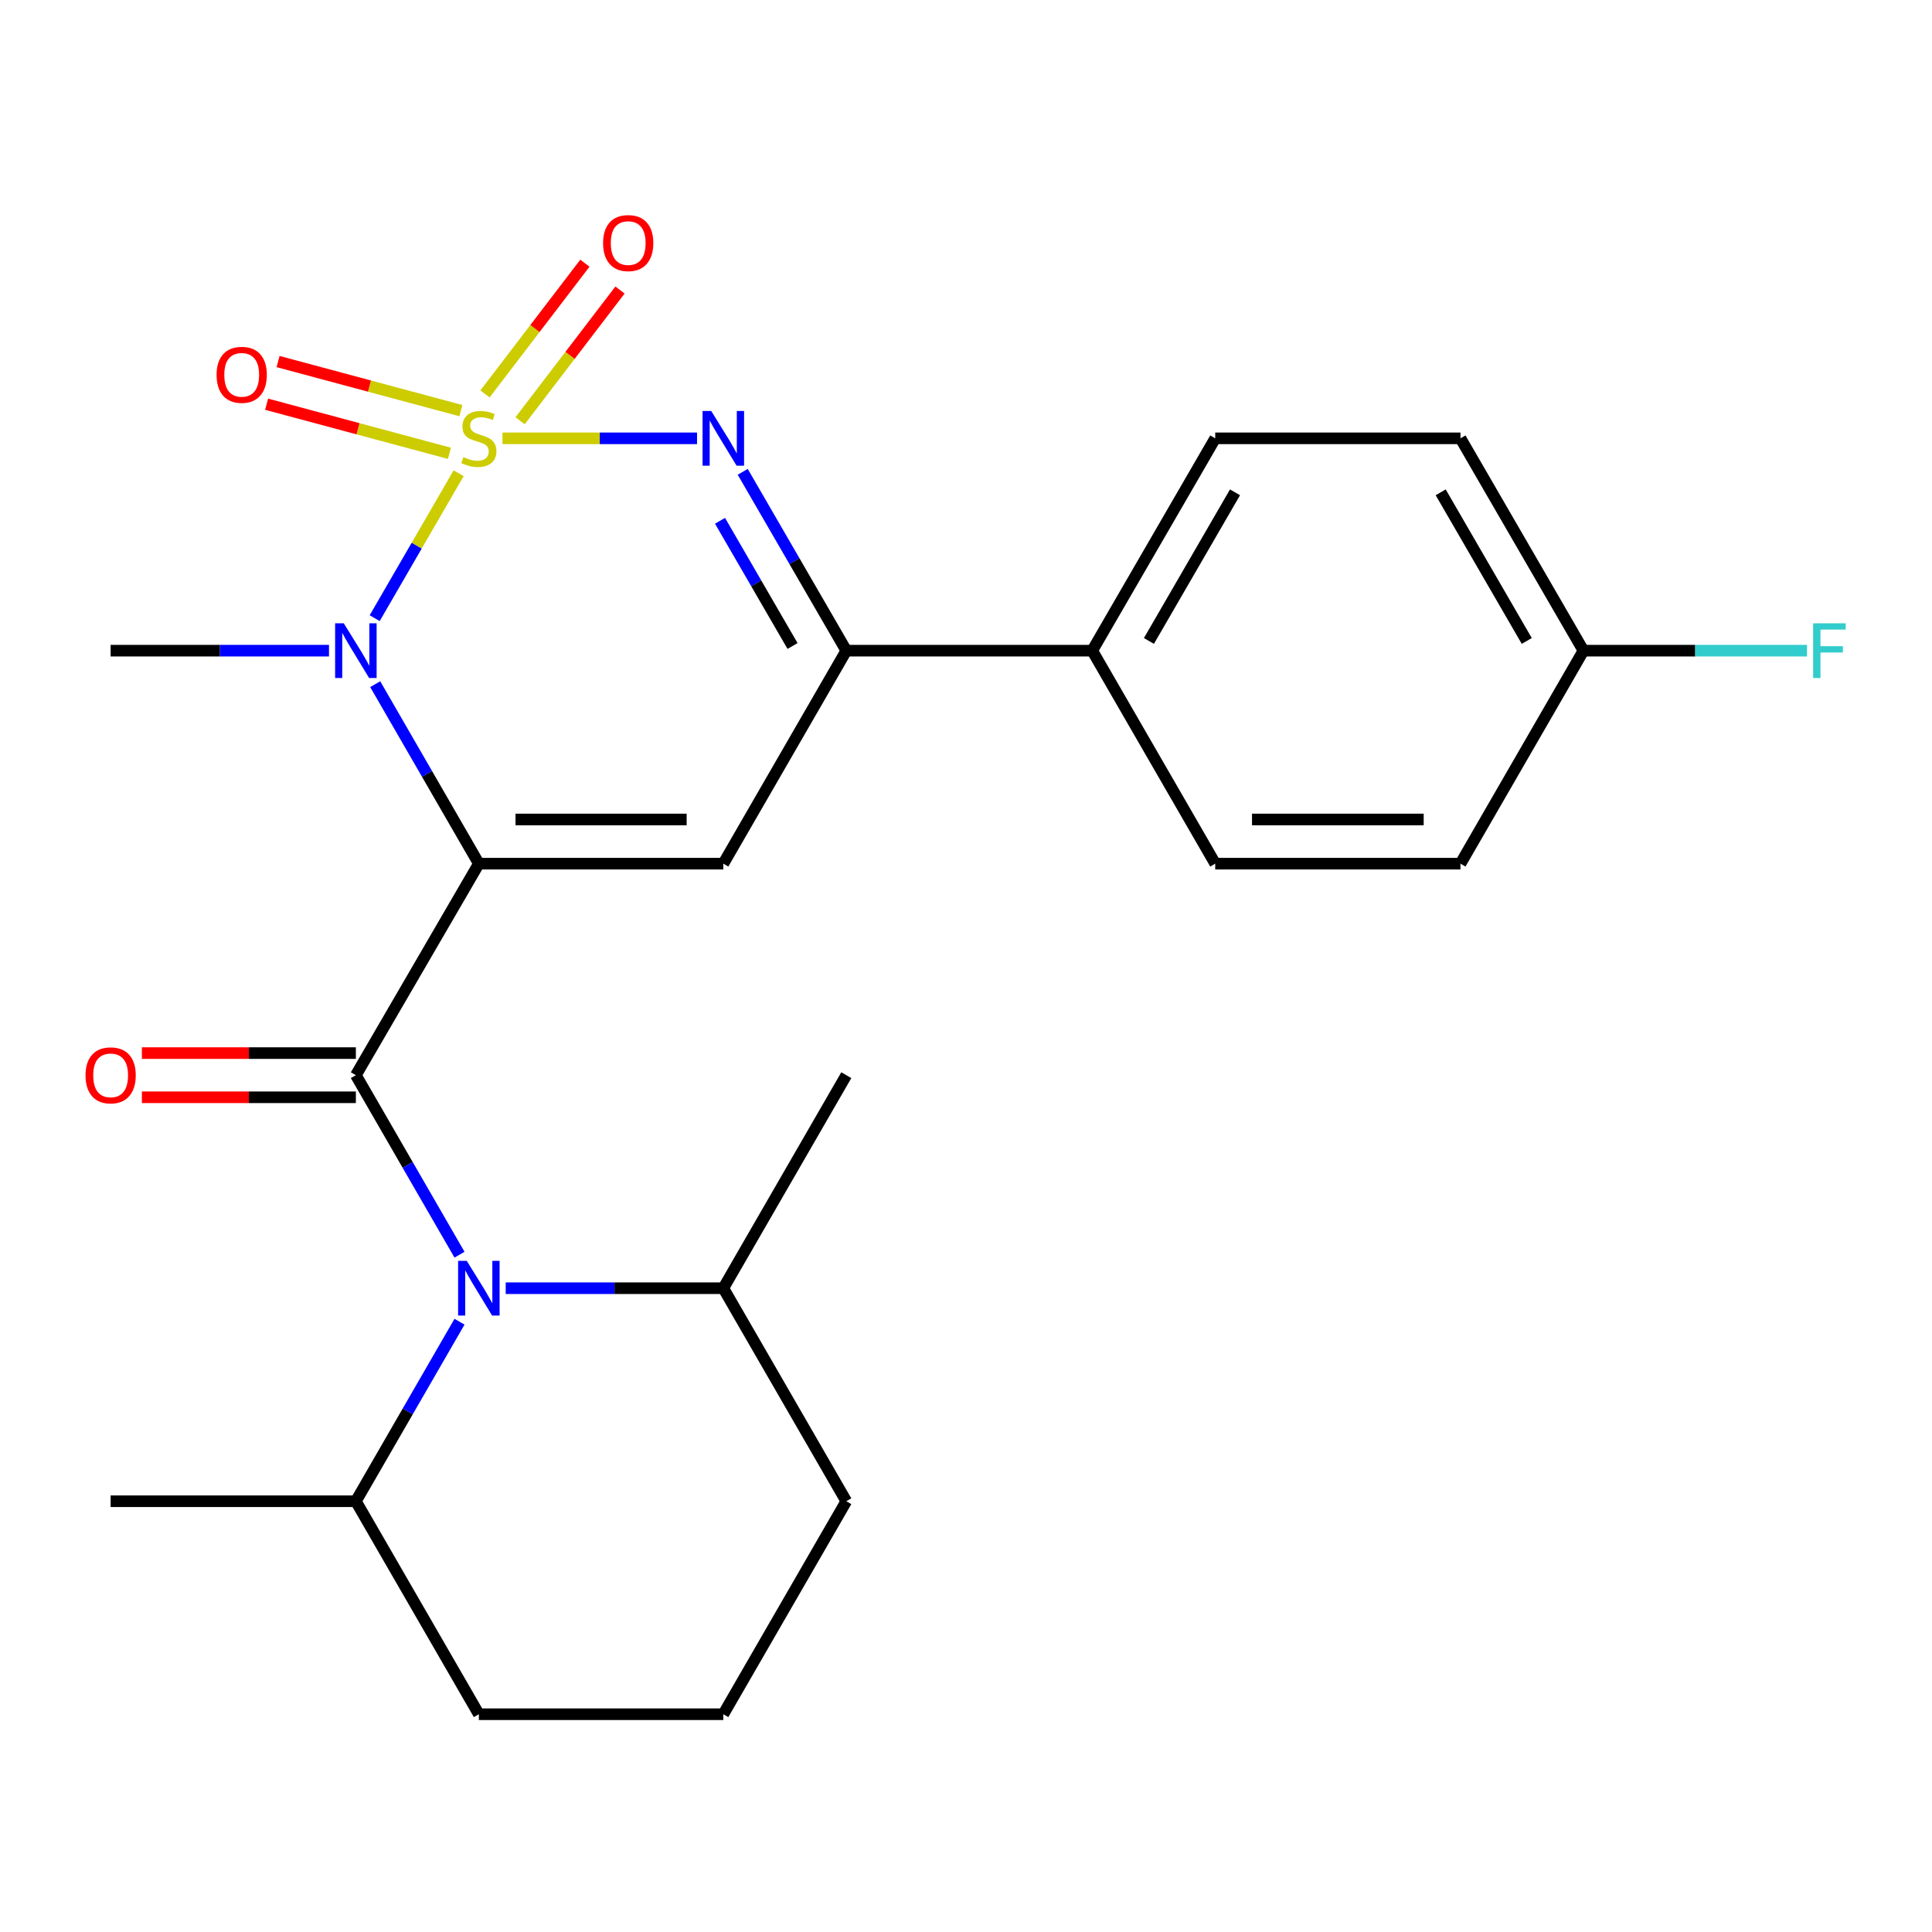 <?xml version='1.0' encoding='iso-8859-1'?>
<svg version='1.1' baseProfile='full'
              xmlns='http://www.w3.org/2000/svg'
                      xmlns:rdkit='http://www.rdkit.org/xml'
                      xmlns:xlink='http://www.w3.org/1999/xlink'
                  xml:space='preserve'
width='1000px' height='1000px' viewBox='0 0 1000 1000'>
<!-- END OF HEADER -->
<rect style='opacity:1.0;fill:#FFFFFF;stroke:none' width='1000' height='1000' x='0' y='0'> </rect>
<path class='bond-1' d='M 237.395,244.935 L 215.665,282.452' style='fill:none;fill-rule:evenodd;stroke:#CCCC00;stroke-width:6px;stroke-linecap:butt;stroke-linejoin:miter;stroke-opacity:1' />
<path class='bond-1' d='M 215.665,282.452 L 193.936,319.97' style='fill:none;fill-rule:evenodd;stroke:#0000FF;stroke-width:6px;stroke-linecap:butt;stroke-linejoin:miter;stroke-opacity:1' />
<path class='bond-3' d='M 260.096,226.879 L 310.444,226.879' style='fill:none;fill-rule:evenodd;stroke:#CCCC00;stroke-width:6px;stroke-linecap:butt;stroke-linejoin:miter;stroke-opacity:1' />
<path class='bond-3' d='M 310.444,226.879 L 360.791,226.879' style='fill:none;fill-rule:evenodd;stroke:#0000FF;stroke-width:6px;stroke-linecap:butt;stroke-linejoin:miter;stroke-opacity:1' />
<path class='bond-7' d='M 269.201,217.777 L 295.057,183.944' style='fill:none;fill-rule:evenodd;stroke:#CCCC00;stroke-width:6px;stroke-linecap:butt;stroke-linejoin:miter;stroke-opacity:1' />
<path class='bond-7' d='M 295.057,183.944 L 320.913,150.111' style='fill:none;fill-rule:evenodd;stroke:#FF0000;stroke-width:6px;stroke-linecap:butt;stroke-linejoin:miter;stroke-opacity:1' />
<path class='bond-7' d='M 251.03,203.89 L 276.886,170.057' style='fill:none;fill-rule:evenodd;stroke:#CCCC00;stroke-width:6px;stroke-linecap:butt;stroke-linejoin:miter;stroke-opacity:1' />
<path class='bond-7' d='M 276.886,170.057 L 302.742,136.224' style='fill:none;fill-rule:evenodd;stroke:#FF0000;stroke-width:6px;stroke-linecap:butt;stroke-linejoin:miter;stroke-opacity:1' />
<path class='bond-8' d='M 238.561,212.544 L 191.245,199.84' style='fill:none;fill-rule:evenodd;stroke:#CCCC00;stroke-width:6px;stroke-linecap:butt;stroke-linejoin:miter;stroke-opacity:1' />
<path class='bond-8' d='M 191.245,199.84 L 143.929,187.135' style='fill:none;fill-rule:evenodd;stroke:#FF0000;stroke-width:6px;stroke-linecap:butt;stroke-linejoin:miter;stroke-opacity:1' />
<path class='bond-8' d='M 232.63,234.632 L 185.314,221.928' style='fill:none;fill-rule:evenodd;stroke:#CCCC00;stroke-width:6px;stroke-linecap:butt;stroke-linejoin:miter;stroke-opacity:1' />
<path class='bond-8' d='M 185.314,221.928 L 137.998,209.223' style='fill:none;fill-rule:evenodd;stroke:#FF0000;stroke-width:6px;stroke-linecap:butt;stroke-linejoin:miter;stroke-opacity:1' />
<path class='bond-0' d='M 247.853,447.031 L 221.032,400.579' style='fill:none;fill-rule:evenodd;stroke:#000000;stroke-width:6px;stroke-linecap:butt;stroke-linejoin:miter;stroke-opacity:1' />
<path class='bond-0' d='M 221.032,400.579 L 194.211,354.126' style='fill:none;fill-rule:evenodd;stroke:#0000FF;stroke-width:6px;stroke-linecap:butt;stroke-linejoin:miter;stroke-opacity:1' />
<path class='bond-2' d='M 247.853,447.031 L 184.197,556.516' style='fill:none;fill-rule:evenodd;stroke:#000000;stroke-width:6px;stroke-linecap:butt;stroke-linejoin:miter;stroke-opacity:1' />
<path class='bond-25' d='M 247.853,447.031 L 374.389,447.031' style='fill:none;fill-rule:evenodd;stroke:#000000;stroke-width:6px;stroke-linecap:butt;stroke-linejoin:miter;stroke-opacity:1' />
<path class='bond-25' d='M 266.833,424.161 L 355.408,424.161' style='fill:none;fill-rule:evenodd;stroke:#000000;stroke-width:6px;stroke-linecap:butt;stroke-linejoin:miter;stroke-opacity:1' />
<path class='bond-15' d='M 170.284,336.784 L 113.776,336.784' style='fill:none;fill-rule:evenodd;stroke:#0000FF;stroke-width:6px;stroke-linecap:butt;stroke-linejoin:miter;stroke-opacity:1' />
<path class='bond-15' d='M 113.776,336.784 L 57.267,336.784' style='fill:none;fill-rule:evenodd;stroke:#000000;stroke-width:6px;stroke-linecap:butt;stroke-linejoin:miter;stroke-opacity:1' />
<path class='bond-5' d='M 184.197,556.516 L 211.019,602.974' style='fill:none;fill-rule:evenodd;stroke:#000000;stroke-width:6px;stroke-linecap:butt;stroke-linejoin:miter;stroke-opacity:1' />
<path class='bond-5' d='M 211.019,602.974 L 237.84,649.433' style='fill:none;fill-rule:evenodd;stroke:#0000FF;stroke-width:6px;stroke-linecap:butt;stroke-linejoin:miter;stroke-opacity:1' />
<path class='bond-9' d='M 184.197,545.081 L 128.819,545.081' style='fill:none;fill-rule:evenodd;stroke:#000000;stroke-width:6px;stroke-linecap:butt;stroke-linejoin:miter;stroke-opacity:1' />
<path class='bond-9' d='M 128.819,545.081 L 73.441,545.081' style='fill:none;fill-rule:evenodd;stroke:#FF0000;stroke-width:6px;stroke-linecap:butt;stroke-linejoin:miter;stroke-opacity:1' />
<path class='bond-9' d='M 184.197,567.951 L 128.819,567.951' style='fill:none;fill-rule:evenodd;stroke:#000000;stroke-width:6px;stroke-linecap:butt;stroke-linejoin:miter;stroke-opacity:1' />
<path class='bond-9' d='M 128.819,567.951 L 73.441,567.951' style='fill:none;fill-rule:evenodd;stroke:#FF0000;stroke-width:6px;stroke-linecap:butt;stroke-linejoin:miter;stroke-opacity:1' />
<path class='bond-6' d='M 384.429,244.215 L 411.237,290.499' style='fill:none;fill-rule:evenodd;stroke:#0000FF;stroke-width:6px;stroke-linecap:butt;stroke-linejoin:miter;stroke-opacity:1' />
<path class='bond-6' d='M 411.237,290.499 L 438.044,336.784' style='fill:none;fill-rule:evenodd;stroke:#000000;stroke-width:6px;stroke-linecap:butt;stroke-linejoin:miter;stroke-opacity:1' />
<path class='bond-6' d='M 372.681,269.562 L 391.446,301.961' style='fill:none;fill-rule:evenodd;stroke:#0000FF;stroke-width:6px;stroke-linecap:butt;stroke-linejoin:miter;stroke-opacity:1' />
<path class='bond-6' d='M 391.446,301.961 L 410.212,334.361' style='fill:none;fill-rule:evenodd;stroke:#000000;stroke-width:6px;stroke-linecap:butt;stroke-linejoin:miter;stroke-opacity:1' />
<path class='bond-4' d='M 374.389,447.031 L 438.044,336.784' style='fill:none;fill-rule:evenodd;stroke:#000000;stroke-width:6px;stroke-linecap:butt;stroke-linejoin:miter;stroke-opacity:1' />
<path class='bond-11' d='M 261.756,666.776 L 318.072,666.776' style='fill:none;fill-rule:evenodd;stroke:#0000FF;stroke-width:6px;stroke-linecap:butt;stroke-linejoin:miter;stroke-opacity:1' />
<path class='bond-11' d='M 318.072,666.776 L 374.389,666.776' style='fill:none;fill-rule:evenodd;stroke:#000000;stroke-width:6px;stroke-linecap:butt;stroke-linejoin:miter;stroke-opacity:1' />
<path class='bond-12' d='M 237.84,684.119 L 211.019,730.577' style='fill:none;fill-rule:evenodd;stroke:#0000FF;stroke-width:6px;stroke-linecap:butt;stroke-linejoin:miter;stroke-opacity:1' />
<path class='bond-12' d='M 211.019,730.577 L 184.197,777.036' style='fill:none;fill-rule:evenodd;stroke:#000000;stroke-width:6px;stroke-linecap:butt;stroke-linejoin:miter;stroke-opacity:1' />
<path class='bond-10' d='M 438.044,336.784 L 565.343,336.784' style='fill:none;fill-rule:evenodd;stroke:#000000;stroke-width:6px;stroke-linecap:butt;stroke-linejoin:miter;stroke-opacity:1' />
<path class='bond-13' d='M 565.343,336.784 L 628.998,226.879' style='fill:none;fill-rule:evenodd;stroke:#000000;stroke-width:6px;stroke-linecap:butt;stroke-linejoin:miter;stroke-opacity:1' />
<path class='bond-13' d='M 594.681,331.76 L 639.24,254.827' style='fill:none;fill-rule:evenodd;stroke:#000000;stroke-width:6px;stroke-linecap:butt;stroke-linejoin:miter;stroke-opacity:1' />
<path class='bond-14' d='M 565.343,336.784 L 628.998,447.031' style='fill:none;fill-rule:evenodd;stroke:#000000;stroke-width:6px;stroke-linecap:butt;stroke-linejoin:miter;stroke-opacity:1' />
<path class='bond-22' d='M 374.389,666.776 L 438.044,777.036' style='fill:none;fill-rule:evenodd;stroke:#000000;stroke-width:6px;stroke-linecap:butt;stroke-linejoin:miter;stroke-opacity:1' />
<path class='bond-23' d='M 374.389,666.776 L 438.044,556.516' style='fill:none;fill-rule:evenodd;stroke:#000000;stroke-width:6px;stroke-linecap:butt;stroke-linejoin:miter;stroke-opacity:1' />
<path class='bond-21' d='M 184.197,777.036 L 247.853,887.283' style='fill:none;fill-rule:evenodd;stroke:#000000;stroke-width:6px;stroke-linecap:butt;stroke-linejoin:miter;stroke-opacity:1' />
<path class='bond-24' d='M 184.197,777.036 L 57.267,777.036' style='fill:none;fill-rule:evenodd;stroke:#000000;stroke-width:6px;stroke-linecap:butt;stroke-linejoin:miter;stroke-opacity:1' />
<path class='bond-18' d='M 628.998,226.879 L 755.941,226.879' style='fill:none;fill-rule:evenodd;stroke:#000000;stroke-width:6px;stroke-linecap:butt;stroke-linejoin:miter;stroke-opacity:1' />
<path class='bond-17' d='M 628.998,447.031 L 755.941,447.031' style='fill:none;fill-rule:evenodd;stroke:#000000;stroke-width:6px;stroke-linecap:butt;stroke-linejoin:miter;stroke-opacity:1' />
<path class='bond-17' d='M 648.039,424.161 L 736.899,424.161' style='fill:none;fill-rule:evenodd;stroke:#000000;stroke-width:6px;stroke-linecap:butt;stroke-linejoin:miter;stroke-opacity:1' />
<path class='bond-16' d='M 819.596,336.784 L 755.941,447.031' style='fill:none;fill-rule:evenodd;stroke:#000000;stroke-width:6px;stroke-linecap:butt;stroke-linejoin:miter;stroke-opacity:1' />
<path class='bond-19' d='M 819.596,336.784 L 877.444,336.784' style='fill:none;fill-rule:evenodd;stroke:#000000;stroke-width:6px;stroke-linecap:butt;stroke-linejoin:miter;stroke-opacity:1' />
<path class='bond-19' d='M 877.444,336.784 L 935.292,336.784' style='fill:none;fill-rule:evenodd;stroke:#33CCCC;stroke-width:6px;stroke-linecap:butt;stroke-linejoin:miter;stroke-opacity:1' />
<path class='bond-26' d='M 819.596,336.784 L 755.941,226.879' style='fill:none;fill-rule:evenodd;stroke:#000000;stroke-width:6px;stroke-linecap:butt;stroke-linejoin:miter;stroke-opacity:1' />
<path class='bond-26' d='M 790.257,331.76 L 745.698,254.827' style='fill:none;fill-rule:evenodd;stroke:#000000;stroke-width:6px;stroke-linecap:butt;stroke-linejoin:miter;stroke-opacity:1' />
<path class='bond-20' d='M 374.389,887.283 L 247.853,887.283' style='fill:none;fill-rule:evenodd;stroke:#000000;stroke-width:6px;stroke-linecap:butt;stroke-linejoin:miter;stroke-opacity:1' />
<path class='bond-27' d='M 374.389,887.283 L 438.044,777.036' style='fill:none;fill-rule:evenodd;stroke:#000000;stroke-width:6px;stroke-linecap:butt;stroke-linejoin:miter;stroke-opacity:1' />
<path  class='atom-0' d='M 239.853 236.599
Q 240.173 236.719, 241.493 237.279
Q 242.813 237.839, 244.253 238.199
Q 245.733 238.519, 247.173 238.519
Q 249.853 238.519, 251.413 237.239
Q 252.973 235.919, 252.973 233.639
Q 252.973 232.079, 252.173 231.119
Q 251.413 230.159, 250.213 229.639
Q 249.013 229.119, 247.013 228.519
Q 244.493 227.759, 242.973 227.039
Q 241.493 226.319, 240.413 224.799
Q 239.373 223.279, 239.373 220.719
Q 239.373 217.159, 241.773 214.959
Q 244.213 212.759, 249.013 212.759
Q 252.293 212.759, 256.013 214.319
L 255.093 217.399
Q 251.693 215.999, 249.133 215.999
Q 246.373 215.999, 244.853 217.159
Q 243.333 218.279, 243.373 220.239
Q 243.373 221.759, 244.133 222.679
Q 244.933 223.599, 246.053 224.119
Q 247.213 224.639, 249.133 225.239
Q 251.693 226.039, 253.213 226.839
Q 254.733 227.639, 255.813 229.279
Q 256.933 230.879, 256.933 233.639
Q 256.933 237.559, 254.293 239.679
Q 251.693 241.759, 247.333 241.759
Q 244.813 241.759, 242.893 241.199
Q 241.013 240.679, 238.773 239.759
L 239.853 236.599
' fill='#CCCC00'/>
<path  class='atom-2' d='M 177.937 322.624
L 187.217 337.624
Q 188.137 339.104, 189.617 341.784
Q 191.097 344.464, 191.177 344.624
L 191.177 322.624
L 194.937 322.624
L 194.937 350.944
L 191.057 350.944
L 181.097 334.544
Q 179.937 332.624, 178.697 330.424
Q 177.497 328.224, 177.137 327.544
L 177.137 350.944
L 173.457 350.944
L 173.457 322.624
L 177.937 322.624
' fill='#0000FF'/>
<path  class='atom-4' d='M 368.129 212.719
L 377.409 227.719
Q 378.329 229.199, 379.809 231.879
Q 381.289 234.559, 381.369 234.719
L 381.369 212.719
L 385.129 212.719
L 385.129 241.039
L 381.249 241.039
L 371.289 224.639
Q 370.129 222.719, 368.889 220.519
Q 367.689 218.319, 367.329 217.639
L 367.329 241.039
L 363.649 241.039
L 363.649 212.719
L 368.129 212.719
' fill='#0000FF'/>
<path  class='atom-6' d='M 241.593 652.616
L 250.873 667.616
Q 251.793 669.096, 253.273 671.776
Q 254.753 674.456, 254.833 674.616
L 254.833 652.616
L 258.593 652.616
L 258.593 680.936
L 254.713 680.936
L 244.753 664.536
Q 243.593 662.616, 242.353 660.416
Q 241.153 658.216, 240.793 657.536
L 240.793 680.936
L 237.113 680.936
L 237.113 652.616
L 241.593 652.616
' fill='#0000FF'/>
<path  class='atom-8' d='M 312.154 125.809
Q 312.154 119.009, 315.514 115.209
Q 318.874 111.409, 325.154 111.409
Q 331.434 111.409, 334.794 115.209
Q 338.154 119.009, 338.154 125.809
Q 338.154 132.689, 334.754 136.609
Q 331.354 140.489, 325.154 140.489
Q 318.914 140.489, 315.514 136.609
Q 312.154 132.729, 312.154 125.809
M 325.154 137.289
Q 329.474 137.289, 331.794 134.409
Q 334.154 131.489, 334.154 125.809
Q 334.154 120.249, 331.794 117.449
Q 329.474 114.609, 325.154 114.609
Q 320.834 114.609, 318.474 117.409
Q 316.154 120.209, 316.154 125.809
Q 316.154 131.529, 318.474 134.409
Q 320.834 137.289, 325.154 137.289
' fill='#FF0000'/>
<path  class='atom-9' d='M 112.103 194.001
Q 112.103 187.201, 115.463 183.401
Q 118.823 179.601, 125.103 179.601
Q 131.383 179.601, 134.743 183.401
Q 138.103 187.201, 138.103 194.001
Q 138.103 200.881, 134.703 204.801
Q 131.303 208.681, 125.103 208.681
Q 118.863 208.681, 115.463 204.801
Q 112.103 200.921, 112.103 194.001
M 125.103 205.481
Q 129.423 205.481, 131.743 202.601
Q 134.103 199.681, 134.103 194.001
Q 134.103 188.441, 131.743 185.641
Q 129.423 182.801, 125.103 182.801
Q 120.783 182.801, 118.423 185.601
Q 116.103 188.401, 116.103 194.001
Q 116.103 199.721, 118.423 202.601
Q 120.783 205.481, 125.103 205.481
' fill='#FF0000'/>
<path  class='atom-10' d='M 44.267 556.596
Q 44.267 549.796, 47.627 545.996
Q 50.987 542.196, 57.267 542.196
Q 63.547 542.196, 66.907 545.996
Q 70.267 549.796, 70.267 556.596
Q 70.267 563.476, 66.867 567.396
Q 63.467 571.276, 57.267 571.276
Q 51.027 571.276, 47.627 567.396
Q 44.267 563.516, 44.267 556.596
M 57.267 568.076
Q 61.587 568.076, 63.907 565.196
Q 66.267 562.276, 66.267 556.596
Q 66.267 551.036, 63.907 548.236
Q 61.587 545.396, 57.267 545.396
Q 52.947 545.396, 50.587 548.196
Q 48.267 550.996, 48.267 556.596
Q 48.267 562.316, 50.587 565.196
Q 52.947 568.076, 57.267 568.076
' fill='#FF0000'/>
<path  class='atom-20' d='M 938.474 322.624
L 955.314 322.624
L 955.314 325.864
L 942.274 325.864
L 942.274 334.464
L 953.874 334.464
L 953.874 337.744
L 942.274 337.744
L 942.274 350.944
L 938.474 350.944
L 938.474 322.624
' fill='#33CCCC'/>
</svg>
